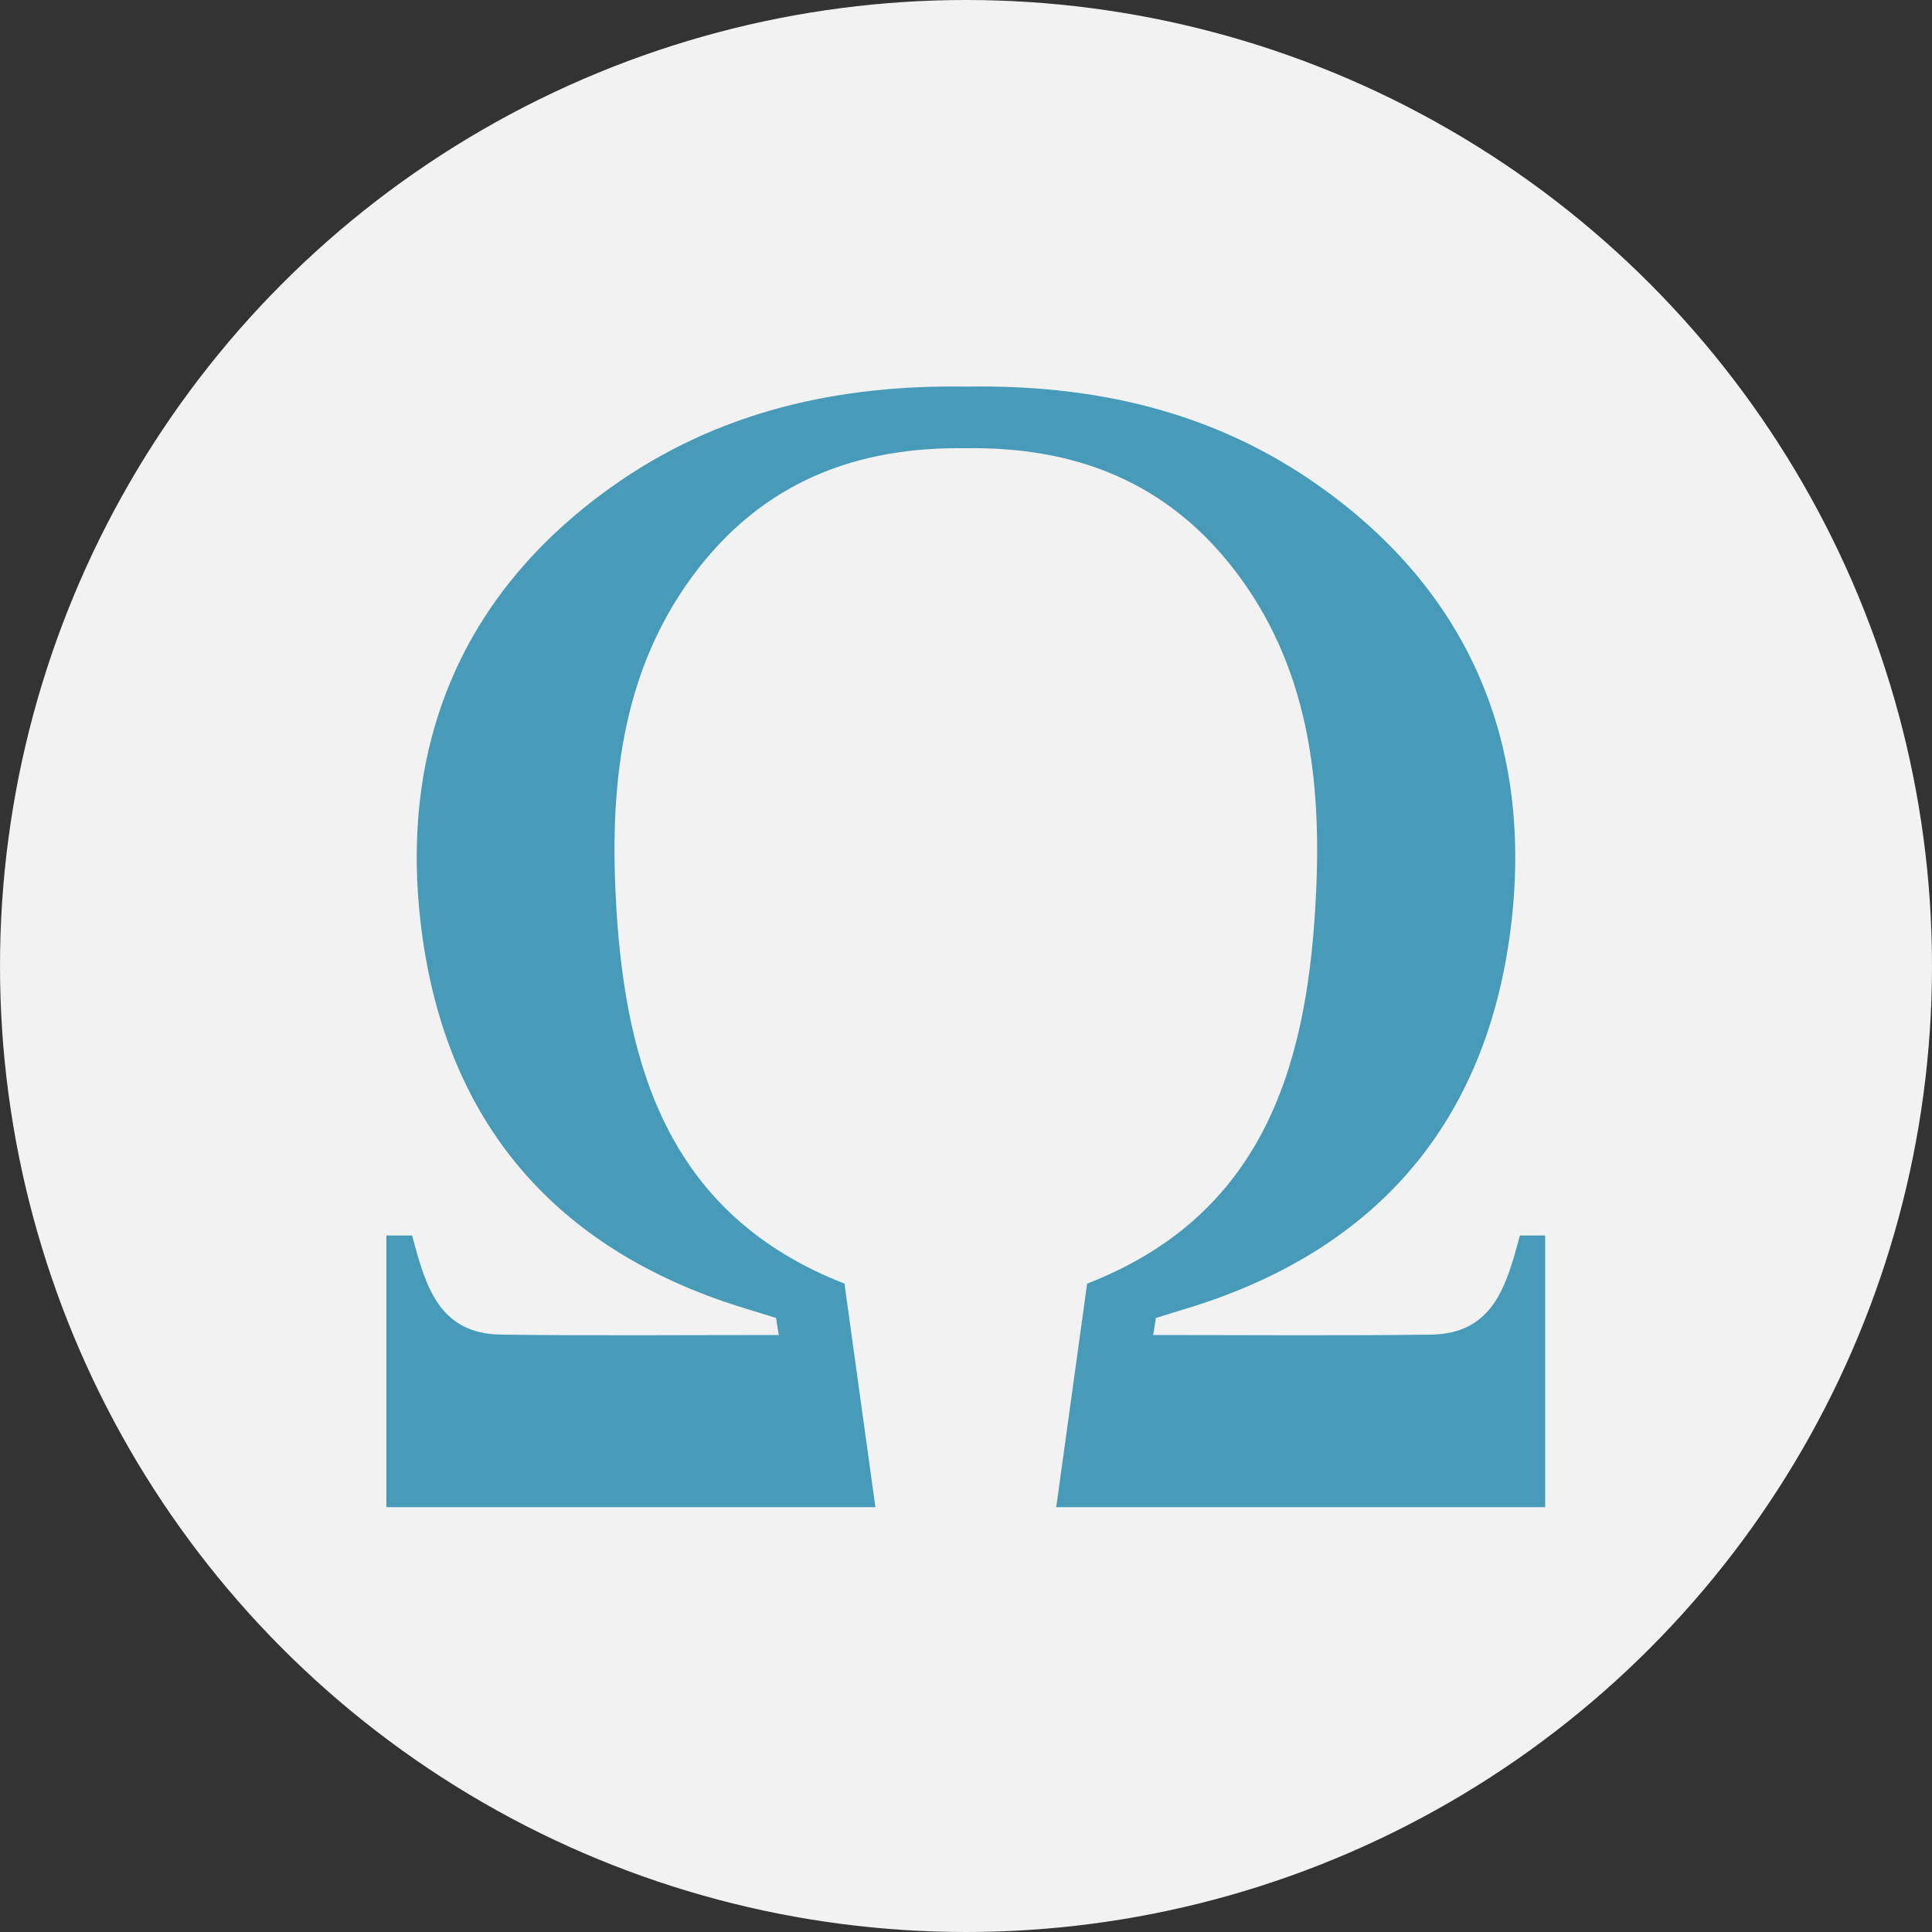 <?xml version="1.0" encoding="UTF-8"?>
<svg id="Layer_2" data-name="Layer 2" xmlns="http://www.w3.org/2000/svg" viewBox="0 0 100 100">
  <rect x="0" y="0" width="100" height="100" fill="#333333" stroke="none"/>
  <defs>
    <style>
      .cls-1 {
        fill: #479bb9;
      }

      .cls-1, .cls-2 {
        stroke-width: 0px;
      }

      .cls-2 {
        fill: #f2f2f2;
      }
    </style>
  </defs>
  <g id="vm_recoloured" data-name="vm recoloured">
    <g>
      <circle class="cls-2" cx="50" cy="50" r="50"/>
      <path class="cls-1" d="M78.67,63.95c-.68,2.5-1.33,5.09-4.61,5.13-4.76.06-9.52.02-14.37.02.05-.34.1-.64.14-.88.58-.18,1.01-.32,1.45-.45,9.65-2.89,15.45-9.31,16.85-19.24,1.34-9.54-1.8-17.62-9.73-23.29-5.61-4.02-11.88-5.34-18.4-5.23-6.52-.1-12.79,1.22-18.4,5.23-7.93,5.67-11.07,13.75-9.73,23.29,1.4,9.93,7.21,16.35,16.85,19.24.44.13.87.27,1.45.45.04.25.08.55.14.88-4.86,0-9.62.04-14.37-.02-3.28-.04-3.93-2.62-4.61-5.13h-1.33v14.06h25.31c-.54-3.91-1.07-7.75-1.6-11.57-8.97-3.5-11.3-11.02-11.81-19.47-.36-6.04.18-12.03,3.93-17.13,3.68-5,8.63-6.72,14.16-6.64,5.53-.08,10.48,1.64,14.16,6.64,3.75,5.1,4.29,11.09,3.93,17.13-.5,8.46-2.83,15.98-11.81,19.47-.53,3.82-1.06,7.66-1.6,11.57h25.31v-14.06h-1.33Z"/>
    </g>
  </g>
</svg>